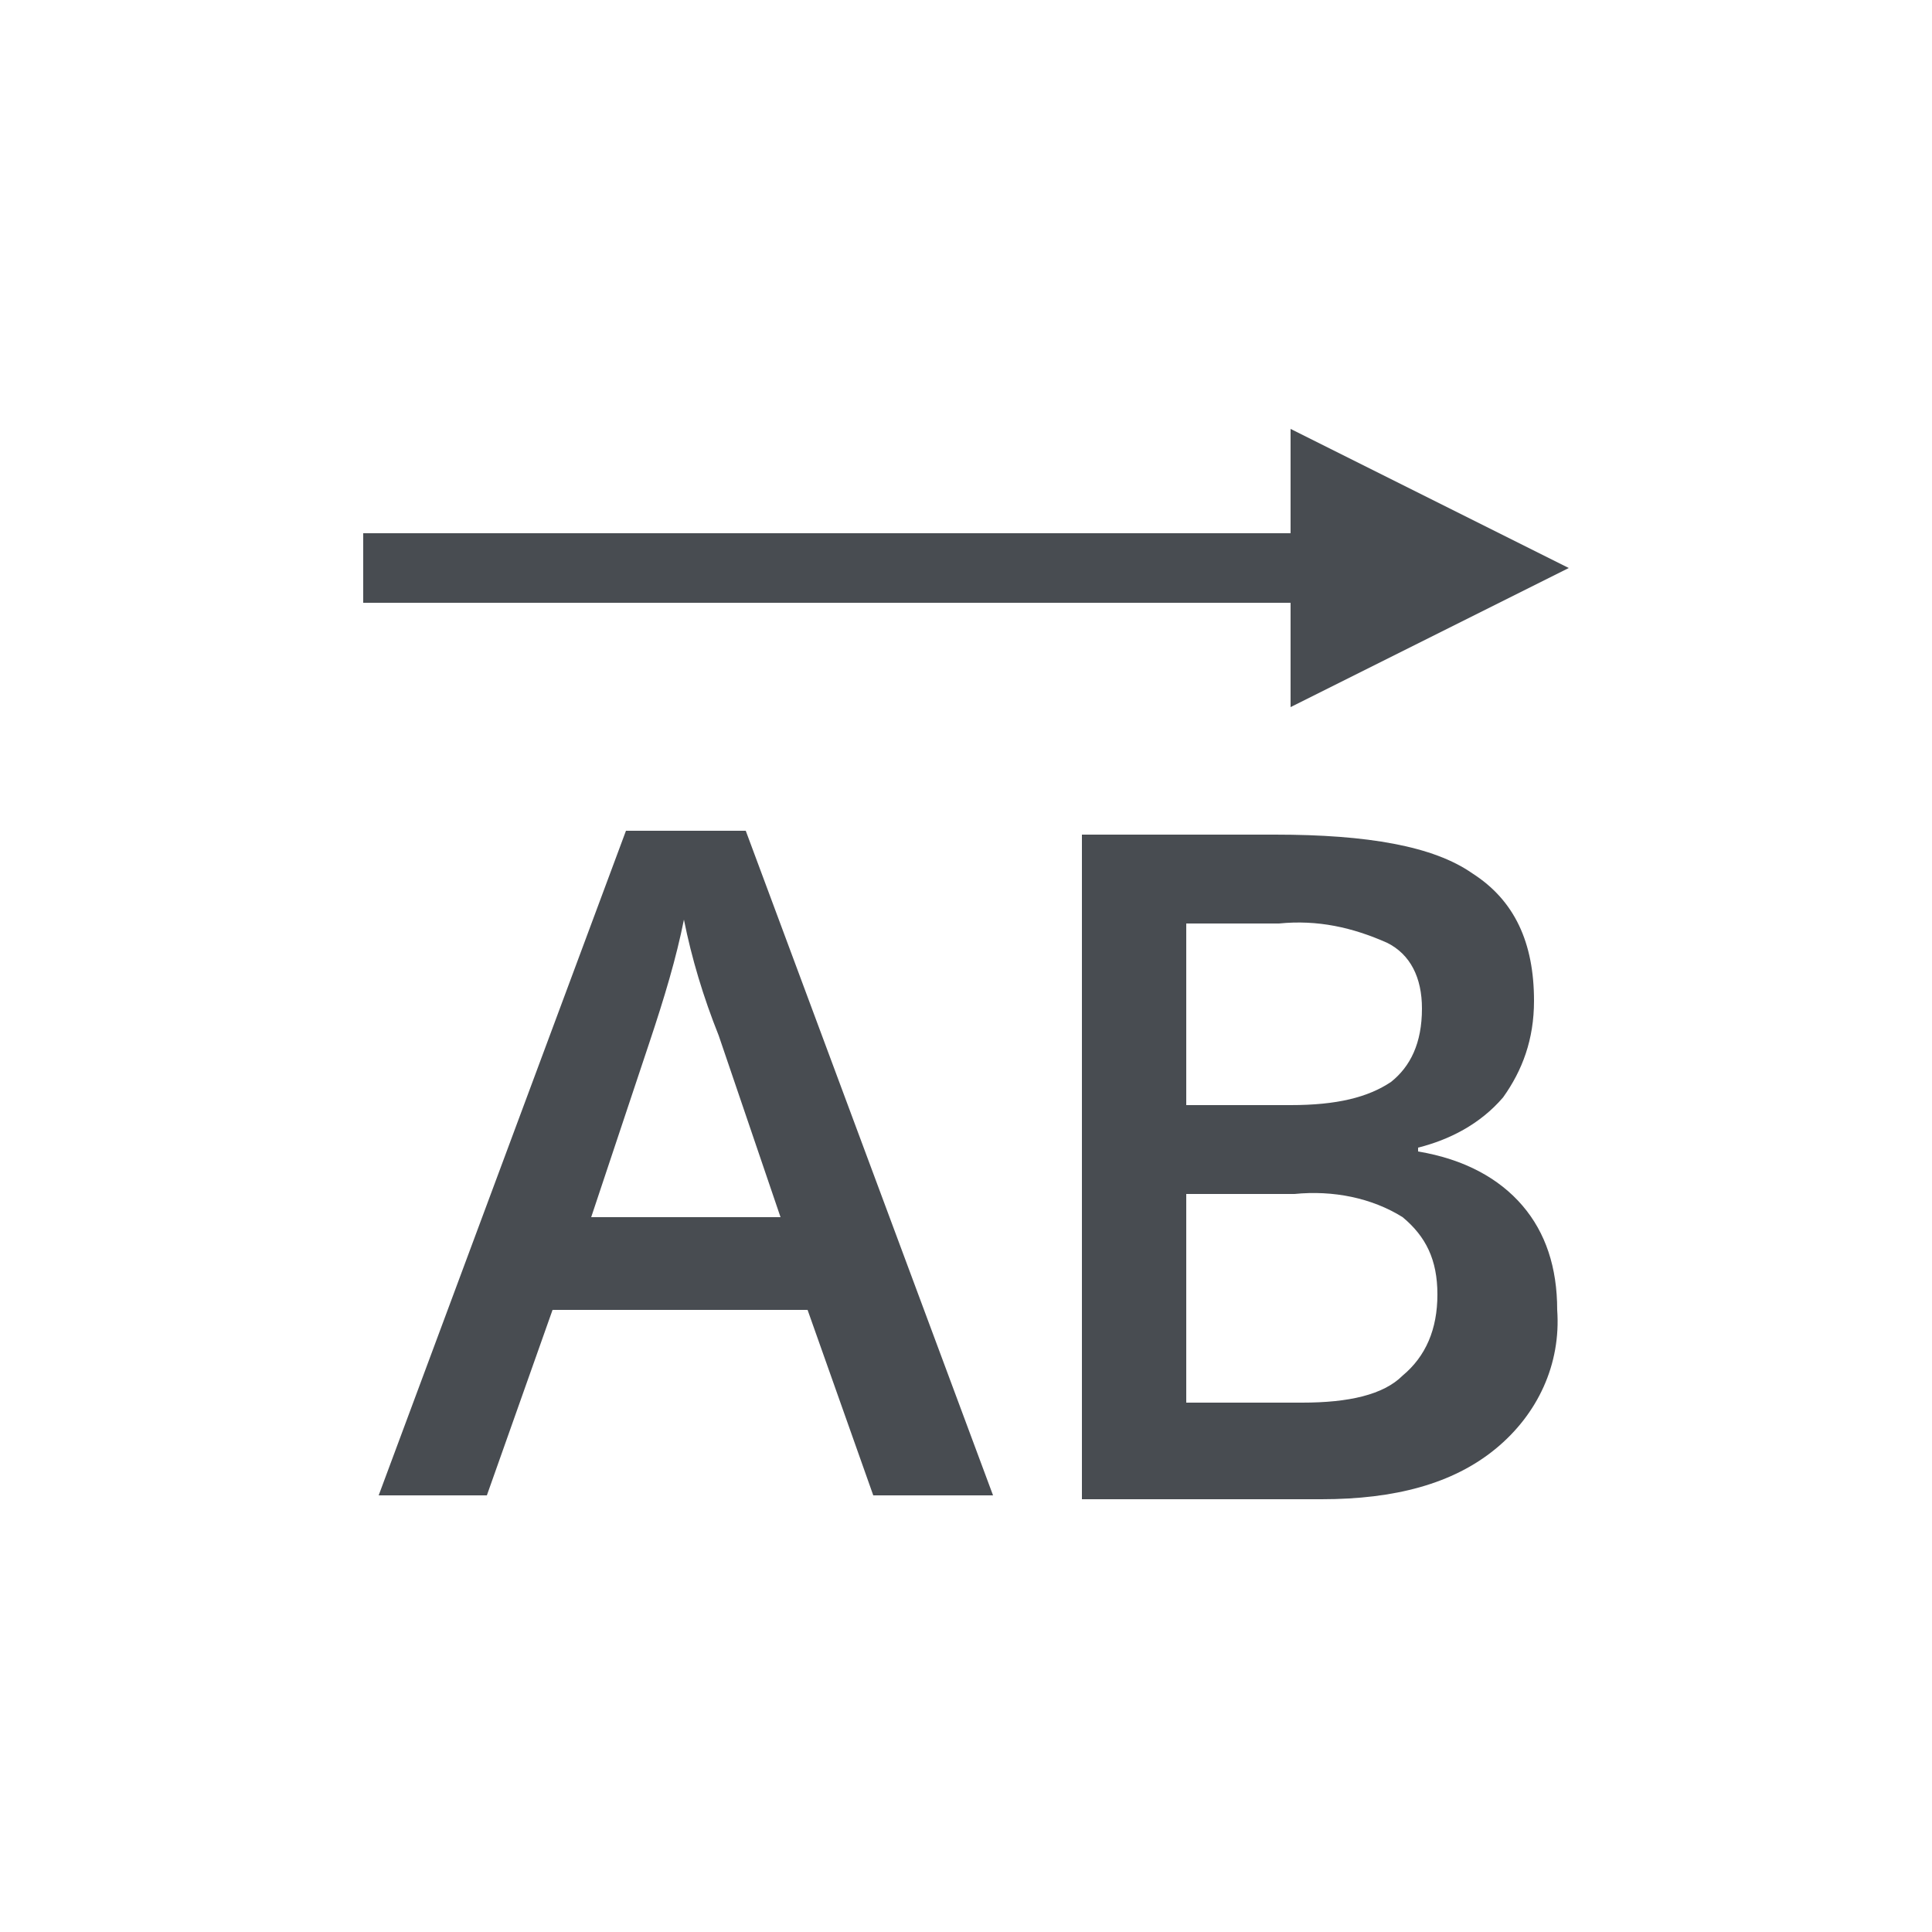 <svg xmlns="http://www.w3.org/2000/svg" viewBox="0 0 50 50">
  <path fill="#484c51" d="M33.4 15.6h-24v-1.8h24v1.8zM22.6 38.7l-1.7-4.8h-6.6l-1.7 4.8H9.8l6.4-17.2h3.1l6.4 17.2h-3.1zm-2.4-7.2l-1.6-4.7c-.4-1-.7-2-.9-3-.2 1-.5 2-.9 3.2l-1.5 4.5h4.9zm7.7-9.9H33c2.4 0 4.1.3 5.1 1 1.1.7 1.6 1.8 1.6 3.3 0 1-.3 1.8-.8 2.5-.6.7-1.4 1.1-2.2 1.3v.1c1.2.2 2.1.7 2.7 1.4.6.7.9 1.6.9 2.7.1 1.4-.5 2.7-1.6 3.6-1.1.9-2.6 1.3-4.5 1.3H28V21.6zm2.8 7h2.7c1.2 0 2-.2 2.6-.6.5-.4.8-1 .8-1.9 0-.8-.3-1.4-.9-1.7-.9-.4-1.8-.6-2.8-.5h-2.4v4.7zm0 2.3v5.4h3c1.2 0 2.1-.2 2.6-.7.6-.5.9-1.2.9-2.1 0-.9-.3-1.5-.9-2-.8-.5-1.8-.7-2.8-.6h-2.8zm2.7-12.6l7.2-3.6-7.2-3.6v7.2z"/>
</svg>
